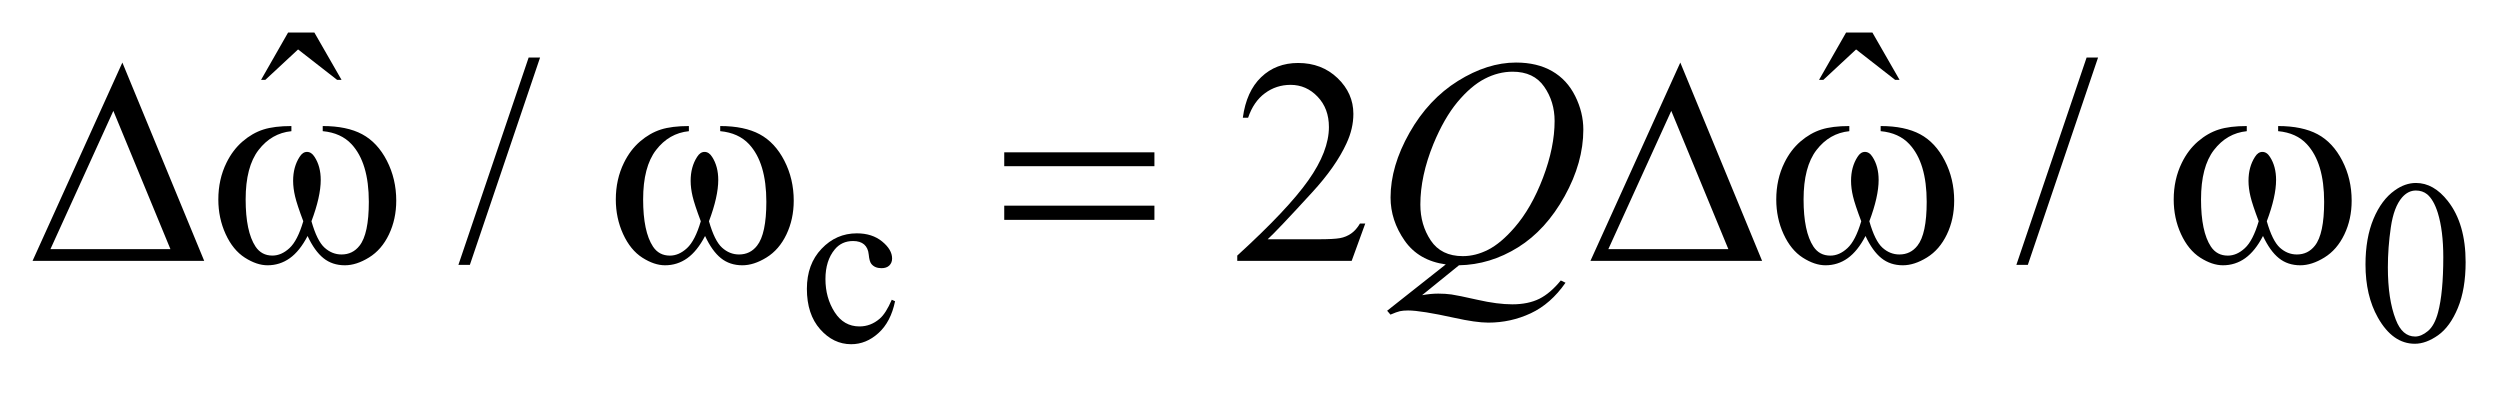<?xml version="1.0" encoding="UTF-8"?>
<!DOCTYPE svg PUBLIC '-//W3C//DTD SVG 1.0//EN'
          'http://www.w3.org/TR/2001/REC-SVG-20010904/DTD/svg10.dtd'>
<svg stroke-dasharray="none" shape-rendering="auto" xmlns="http://www.w3.org/2000/svg" font-family="'Dialog'" text-rendering="auto" width="121" fill-opacity="1" color-interpolation="auto" color-rendering="auto" preserveAspectRatio="xMidYMid meet" font-size="12px" viewBox="0 0 121 19" fill="black" xmlns:xlink="http://www.w3.org/1999/xlink" stroke="black" image-rendering="auto" stroke-miterlimit="10" stroke-linecap="square" stroke-linejoin="miter" font-style="normal" stroke-width="1" height="19" stroke-dashoffset="0" font-weight="normal" stroke-opacity="1"
><!--Generated by the Batik Graphics2D SVG Generator--><defs id="genericDefs"
  /><g
  ><defs id="defs1"
    ><clipPath clipPathUnits="userSpaceOnUse" id="clipPath1"
      ><path d="M-1 -1 L75.721 -1 L75.721 10.571 L-1 10.571 L-1 -1 Z"
      /></clipPath
      ><clipPath clipPathUnits="userSpaceOnUse" id="clipPath2"
      ><path d="M-0 -0 L-0 9.571 L74.722 9.571 L74.722 -0 Z"
      /></clipPath
    ></defs
    ><g transform="scale(1.576,1.576) translate(1,1)"
    ><path d="M26.488 8.251 C26.401 8.675 26.231 9 25.979 9.228 C25.727 9.457 25.447 9.571 25.141 9.571 C24.776 9.571 24.458 9.418 24.187 9.111 C23.916 8.805 23.78 8.391 23.78 7.87 C23.78 7.365 23.93 6.955 24.231 6.64 C24.531 6.324 24.892 6.166 25.313 6.166 C25.629 6.166 25.888 6.249 26.092 6.417 C26.296 6.584 26.397 6.757 26.397 6.938 C26.397 7.027 26.368 7.098 26.311 7.154 C26.254 7.209 26.174 7.236 26.071 7.236 C25.933 7.236 25.829 7.192 25.759 7.103 C25.719 7.053 25.693 6.96 25.68 6.822 C25.667 6.684 25.62 6.579 25.538 6.507 C25.456 6.437 25.343 6.402 25.198 6.402 C24.964 6.402 24.776 6.489 24.634 6.662 C24.445 6.891 24.35 7.194 24.35 7.57 C24.35 7.954 24.444 8.292 24.632 8.586 C24.82 8.879 25.074 9.025 25.395 9.025 C25.624 9.025 25.83 8.947 26.012 8.791 C26.14 8.684 26.265 8.488 26.387 8.205 L26.488 8.251 Z" stroke="none" clip-path="url(#clipPath2)"
    /></g
    ><g transform="matrix(1.576,0,0,1.576,1.576,1.576)"
    ><path d="M71.646 7.123 C71.646 6.581 71.728 6.114 71.891 5.723 C72.055 5.331 72.273 5.039 72.543 4.848 C72.754 4.696 72.972 4.619 73.195 4.619 C73.56 4.619 73.887 4.805 74.177 5.177 C74.539 5.638 74.721 6.262 74.721 7.05 C74.721 7.602 74.642 8.071 74.483 8.456 C74.324 8.841 74.121 9.121 73.875 9.296 C73.628 9.47 73.39 9.557 73.161 9.557 C72.707 9.557 72.329 9.289 72.027 8.754 C71.772 8.302 71.646 7.758 71.646 7.123 ZM72.333 7.21 C72.333 7.864 72.413 8.398 72.575 8.813 C72.708 9.162 72.907 9.335 73.171 9.335 C73.298 9.335 73.429 9.278 73.565 9.165 C73.7 9.052 73.803 8.861 73.874 8.595 C73.981 8.194 74.035 7.626 74.035 6.895 C74.035 6.352 73.978 5.9 73.867 5.538 C73.782 5.269 73.674 5.079 73.54 4.967 C73.444 4.89 73.329 4.851 73.193 4.851 C73.034 4.851 72.892 4.922 72.768 5.065 C72.6 5.259 72.485 5.564 72.424 5.98 C72.363 6.396 72.333 6.806 72.333 7.21 Z" stroke="none" clip-path="url(#clipPath2)"
    /></g
    ><g transform="matrix(1.576,0,0,1.576,1.576,1.576)"
    ><path d="M7.847 0 L8.655 0 L9.489 1.453 L9.353 1.453 L8.154 0.518 L7.148 1.453 L7.017 1.453 L7.847 0 Z" stroke="none" clip-path="url(#clipPath2)"
    /></g
    ><g transform="matrix(1.576,0,0,1.576,1.576,1.576)"
    ><path d="M55.694 0 L56.503 0 L57.337 1.453 L57.201 1.453 L56.002 0.518 L54.996 1.453 L54.864 1.453 L55.694 0 Z" stroke="none" clip-path="url(#clipPath2)"
    /></g
    ><g transform="matrix(1.576,0,0,1.576,1.576,1.576)"
    ><path d="M15.586 0.767 L13.43 7.134 L13.078 7.134 L15.235 0.767 L15.586 0.767 Z" stroke="none" clip-path="url(#clipPath2)"
    /></g
    ><g transform="matrix(1.576,0,0,1.576,1.576,1.576)"
    ><path d="M40.928 5.865 L40.511 7.011 L36.997 7.011 L36.997 6.849 C38.031 5.906 38.758 5.136 39.18 4.538 C39.602 3.941 39.812 3.395 39.812 2.901 C39.812 2.523 39.697 2.213 39.465 1.97 C39.234 1.727 38.957 1.606 38.635 1.606 C38.342 1.606 38.079 1.691 37.847 1.863 C37.614 2.034 37.442 2.285 37.33 2.616 L37.168 2.616 C37.241 2.074 37.429 1.659 37.732 1.369 C38.035 1.079 38.414 0.934 38.867 0.934 C39.35 0.934 39.754 1.089 40.078 1.399 C40.401 1.71 40.563 2.075 40.563 2.497 C40.563 2.799 40.493 3.1 40.352 3.402 C40.135 3.876 39.784 4.378 39.297 4.908 C38.568 5.705 38.112 6.184 37.931 6.348 L39.487 6.348 C39.802 6.348 40.025 6.336 40.152 6.313 C40.279 6.29 40.394 6.242 40.497 6.17 C40.6 6.098 40.688 5.996 40.766 5.864 L40.928 5.864 Z" stroke="none" clip-path="url(#clipPath2)"
    /></g
    ><g transform="matrix(1.576,0,0,1.576,1.576,1.576)"
    ><path d="M63.433 0.767 L61.276 7.134 L60.924 7.134 L63.081 0.767 L63.433 0.767 Z" stroke="none" clip-path="url(#clipPath2)"
    /></g
    ><g transform="matrix(1.576,0,0,1.576,1.576,1.576)"
    ><path d="M43.806 7.147 L42.673 8.065 C42.852 8.033 43.017 8.017 43.169 8.017 C43.315 8.017 43.451 8.026 43.575 8.043 C43.699 8.06 43.966 8.115 44.375 8.207 C44.783 8.3 45.14 8.346 45.444 8.346 C45.769 8.346 46.045 8.289 46.272 8.177 C46.499 8.064 46.719 7.876 46.933 7.613 L47.078 7.683 C46.776 8.117 46.421 8.429 46.011 8.621 C45.601 8.813 45.166 8.908 44.706 8.908 C44.451 8.908 44.102 8.858 43.661 8.76 C42.984 8.611 42.512 8.535 42.242 8.535 C42.139 8.535 42.056 8.543 41.992 8.557 C41.928 8.571 41.831 8.607 41.702 8.662 L41.6 8.543 L43.401 7.12 C42.845 7.044 42.423 6.8 42.136 6.388 C41.849 5.975 41.705 5.534 41.705 5.066 C41.705 4.425 41.899 3.762 42.287 3.077 C42.675 2.392 43.172 1.862 43.776 1.485 C44.38 1.109 44.974 0.921 45.557 0.921 C45.991 0.921 46.36 1.009 46.665 1.184 C46.972 1.36 47.208 1.615 47.375 1.951 C47.542 2.286 47.625 2.629 47.625 2.981 C47.625 3.654 47.434 4.336 47.05 5.027 C46.666 5.717 46.19 6.241 45.62 6.596 C45.05 6.951 44.447 7.135 43.806 7.147 ZM45.453 1.202 C45.16 1.202 44.874 1.275 44.595 1.42 C44.315 1.565 44.037 1.802 43.762 2.131 C43.487 2.461 43.24 2.892 43.02 3.424 C42.753 4.08 42.62 4.699 42.62 5.281 C42.62 5.697 42.726 6.065 42.94 6.385 C43.154 6.705 43.482 6.866 43.924 6.866 C44.187 6.866 44.447 6.8 44.705 6.668 C44.963 6.536 45.229 6.313 45.505 5.996 C45.857 5.593 46.151 5.079 46.388 4.455 C46.625 3.831 46.743 3.252 46.743 2.716 C46.743 2.321 46.637 1.969 46.423 1.662 C46.21 1.355 45.887 1.202 45.453 1.202 Z" stroke="none" clip-path="url(#clipPath2)"
    /></g
    ><g transform="matrix(1.576,0,0,1.576,1.576,1.576)"
    ><path d="M5.271 7.011 L0 7.011 L2.758 0.921 L5.271 7.011 ZM4.234 6.651 L2.481 2.405 L0.549 6.651 L4.234 6.651 Z" stroke="none" clip-path="url(#clipPath2)"
    /></g
    ><g transform="matrix(1.576,0,0,1.576,1.576,1.576)"
    ><path d="M8.911 3.028 L8.911 2.871 C9.406 2.871 9.81 2.955 10.123 3.123 C10.436 3.291 10.689 3.562 10.881 3.935 C11.073 4.309 11.169 4.717 11.169 5.163 C11.169 5.541 11.094 5.886 10.945 6.199 C10.796 6.512 10.591 6.749 10.332 6.908 C10.073 7.068 9.826 7.147 9.592 7.147 C9.334 7.147 9.114 7.074 8.933 6.928 C8.751 6.782 8.589 6.554 8.446 6.248 C8.285 6.557 8.103 6.785 7.899 6.93 C7.695 7.075 7.468 7.147 7.216 7.147 C6.996 7.147 6.764 7.069 6.52 6.913 C6.275 6.756 6.078 6.514 5.929 6.188 C5.78 5.862 5.705 5.508 5.705 5.127 C5.705 4.714 5.788 4.338 5.955 3.999 C6.084 3.735 6.249 3.518 6.449 3.345 C6.65 3.172 6.863 3.05 7.088 2.978 C7.313 2.906 7.601 2.871 7.949 2.871 L7.949 3.029 C7.542 3.069 7.207 3.262 6.941 3.606 C6.676 3.95 6.544 4.456 6.544 5.124 C6.544 5.782 6.645 6.266 6.847 6.572 C6.97 6.756 7.143 6.849 7.365 6.849 C7.55 6.849 7.724 6.773 7.89 6.62 C8.056 6.467 8.197 6.192 8.314 5.794 C8.185 5.453 8.101 5.198 8.062 5.031 C8.023 4.864 8.002 4.705 8.002 4.552 C8.002 4.268 8.068 4.024 8.2 3.819 C8.264 3.716 8.34 3.665 8.428 3.665 C8.519 3.665 8.596 3.716 8.661 3.819 C8.787 4.012 8.85 4.248 8.85 4.526 C8.85 4.866 8.755 5.289 8.565 5.795 C8.679 6.196 8.813 6.467 8.967 6.606 C9.121 6.745 9.294 6.815 9.488 6.815 C9.717 6.815 9.901 6.725 10.041 6.546 C10.231 6.307 10.327 5.857 10.327 5.198 C10.327 4.399 10.15 3.809 9.796 3.428 C9.581 3.197 9.286 3.063 8.911 3.028 Z" stroke="none" clip-path="url(#clipPath2)"
    /></g
    ><g transform="matrix(1.576,0,0,1.576,1.576,1.576)"
    ><path d="M21.118 3.028 L21.118 2.871 C21.613 2.871 22.017 2.955 22.33 3.123 C22.643 3.291 22.896 3.562 23.088 3.935 C23.28 4.309 23.376 4.717 23.376 5.163 C23.376 5.541 23.301 5.886 23.152 6.199 C23.003 6.512 22.798 6.749 22.539 6.908 C22.28 7.068 22.033 7.147 21.799 7.147 C21.541 7.147 21.321 7.074 21.14 6.928 C20.958 6.782 20.796 6.554 20.653 6.247 C20.492 6.557 20.31 6.784 20.106 6.93 C19.902 7.075 19.675 7.147 19.423 7.147 C19.203 7.147 18.971 7.069 18.727 6.913 C18.483 6.757 18.286 6.515 18.136 6.188 C17.987 5.862 17.912 5.508 17.912 5.127 C17.912 4.714 17.995 4.338 18.162 3.999 C18.291 3.735 18.456 3.518 18.656 3.345 C18.857 3.172 19.07 3.05 19.295 2.978 C19.52 2.906 19.808 2.871 20.156 2.871 L20.156 3.029 C19.749 3.07 19.413 3.263 19.148 3.607 C18.883 3.951 18.751 4.457 18.751 5.125 C18.751 5.783 18.852 6.267 19.054 6.573 C19.177 6.758 19.35 6.85 19.573 6.85 C19.758 6.85 19.932 6.774 20.098 6.621 C20.264 6.468 20.405 6.193 20.522 5.795 C20.393 5.453 20.309 5.198 20.27 5.031 C20.231 4.864 20.21 4.705 20.21 4.552 C20.21 4.268 20.276 4.024 20.408 3.819 C20.472 3.716 20.549 3.665 20.637 3.665 C20.728 3.665 20.805 3.716 20.87 3.819 C20.995 4.012 21.058 4.248 21.058 4.526 C21.058 4.866 20.963 5.289 20.773 5.795 C20.887 6.196 21.021 6.467 21.175 6.606 C21.329 6.745 21.502 6.815 21.696 6.815 C21.925 6.815 22.109 6.725 22.249 6.546 C22.439 6.307 22.535 5.857 22.535 5.198 C22.535 4.399 22.358 3.809 22.004 3.428 C21.788 3.197 21.493 3.063 21.118 3.028 Z" stroke="none" clip-path="url(#clipPath2)"
    /></g
    ><g transform="matrix(1.576,0,0,1.576,1.576,1.576)"
    ><path d="M29.841 3.678 L34.453 3.678 L34.453 4.104 L29.841 4.104 L29.841 3.678 ZM29.841 5.316 L34.453 5.316 L34.453 5.752 L29.841 5.752 L29.841 5.316 Z" stroke="none" clip-path="url(#clipPath2)"
    /></g
    ><g transform="matrix(1.576,0,0,1.576,1.576,1.576)"
    ><path d="M53.115 7.011 L47.844 7.011 L50.603 0.921 L53.115 7.011 ZM52.079 6.651 L50.326 2.405 L48.393 6.651 L52.079 6.651 Z" stroke="none" clip-path="url(#clipPath2)"
    /></g
    ><g transform="matrix(1.576,0,0,1.576,1.576,1.576)"
    ><path d="M56.756 3.028 L56.756 2.871 C57.251 2.871 57.655 2.955 57.969 3.123 C58.282 3.291 58.534 3.562 58.726 3.935 C58.918 4.309 59.014 4.717 59.014 5.163 C59.014 5.541 58.94 5.886 58.79 6.199 C58.64 6.512 58.436 6.749 58.177 6.908 C57.918 7.068 57.671 7.147 57.437 7.147 C57.179 7.147 56.96 7.074 56.779 6.928 C56.597 6.782 56.434 6.554 56.291 6.247 C56.13 6.557 55.948 6.784 55.744 6.93 C55.541 7.075 55.313 7.147 55.061 7.147 C54.841 7.147 54.609 7.069 54.365 6.913 C54.121 6.757 53.924 6.515 53.774 6.188 C53.624 5.861 53.55 5.508 53.55 5.127 C53.55 4.714 53.633 4.338 53.8 3.999 C53.929 3.735 54.094 3.518 54.294 3.345 C54.495 3.172 54.708 3.05 54.934 2.978 C55.159 2.906 55.446 2.871 55.794 2.871 L55.794 3.029 C55.387 3.07 55.051 3.263 54.786 3.607 C54.521 3.951 54.389 4.457 54.389 5.125 C54.389 5.783 54.49 6.267 54.692 6.573 C54.815 6.758 54.988 6.85 55.211 6.85 C55.396 6.85 55.57 6.774 55.735 6.621 C55.901 6.469 56.043 6.193 56.16 5.795 C56.031 5.453 55.946 5.198 55.907 5.031 C55.867 4.864 55.847 4.705 55.847 4.552 C55.847 4.268 55.913 4.024 56.045 3.819 C56.108 3.716 56.185 3.665 56.273 3.665 C56.364 3.665 56.442 3.716 56.506 3.819 C56.632 4.012 56.694 4.248 56.694 4.526 C56.694 4.866 56.599 5.289 56.409 5.795 C56.523 6.196 56.657 6.467 56.81 6.606 C56.964 6.745 57.138 6.815 57.331 6.815 C57.56 6.815 57.744 6.725 57.885 6.546 C58.075 6.307 58.17 5.857 58.17 5.198 C58.17 4.399 57.993 3.809 57.639 3.428 C57.425 3.197 57.131 3.063 56.756 3.028 Z" stroke="none" clip-path="url(#clipPath2)"
    /></g
    ><g transform="matrix(1.576,0,0,1.576,1.576,1.576)"
    ><path d="M68.963 3.028 L68.963 2.871 C69.458 2.871 69.862 2.955 70.176 3.123 C70.489 3.291 70.741 3.562 70.933 3.935 C71.125 4.309 71.221 4.717 71.221 5.163 C71.221 5.541 71.147 5.886 70.997 6.199 C70.847 6.512 70.643 6.749 70.384 6.908 C70.125 7.068 69.878 7.147 69.644 7.147 C69.386 7.147 69.167 7.074 68.986 6.928 C68.804 6.782 68.641 6.554 68.498 6.247 C68.337 6.557 68.155 6.784 67.951 6.93 C67.748 7.075 67.52 7.147 67.268 7.147 C67.048 7.147 66.816 7.069 66.572 6.913 C66.328 6.757 66.13 6.514 65.98 6.188 C65.83 5.862 65.756 5.508 65.756 5.127 C65.756 4.714 65.839 4.338 66.006 3.999 C66.135 3.735 66.3 3.518 66.5 3.345 C66.701 3.172 66.914 3.05 67.14 2.978 C67.365 2.906 67.652 2.871 68 2.871 L68 3.029 C67.593 3.07 67.257 3.263 66.992 3.607 C66.727 3.951 66.595 4.457 66.595 5.125 C66.595 5.783 66.696 6.267 66.898 6.573 C67.021 6.758 67.194 6.85 67.417 6.85 C67.602 6.85 67.776 6.774 67.941 6.621 C68.107 6.469 68.249 6.193 68.366 5.795 C68.237 5.453 68.152 5.198 68.113 5.031 C68.073 4.864 68.053 4.705 68.053 4.552 C68.053 4.268 68.119 4.024 68.251 3.819 C68.314 3.716 68.391 3.665 68.479 3.665 C68.57 3.665 68.648 3.716 68.712 3.819 C68.838 4.012 68.9 4.248 68.9 4.526 C68.9 4.866 68.805 5.289 68.615 5.795 C68.729 6.196 68.863 6.467 69.016 6.606 C69.17 6.745 69.344 6.815 69.537 6.815 C69.766 6.815 69.95 6.725 70.091 6.546 C70.281 6.307 70.376 5.857 70.376 5.198 C70.376 4.399 70.199 3.809 69.845 3.428 C69.632 3.197 69.338 3.063 68.963 3.028 Z" stroke="none" clip-path="url(#clipPath2)"
    /></g
  ></g
></svg
>

